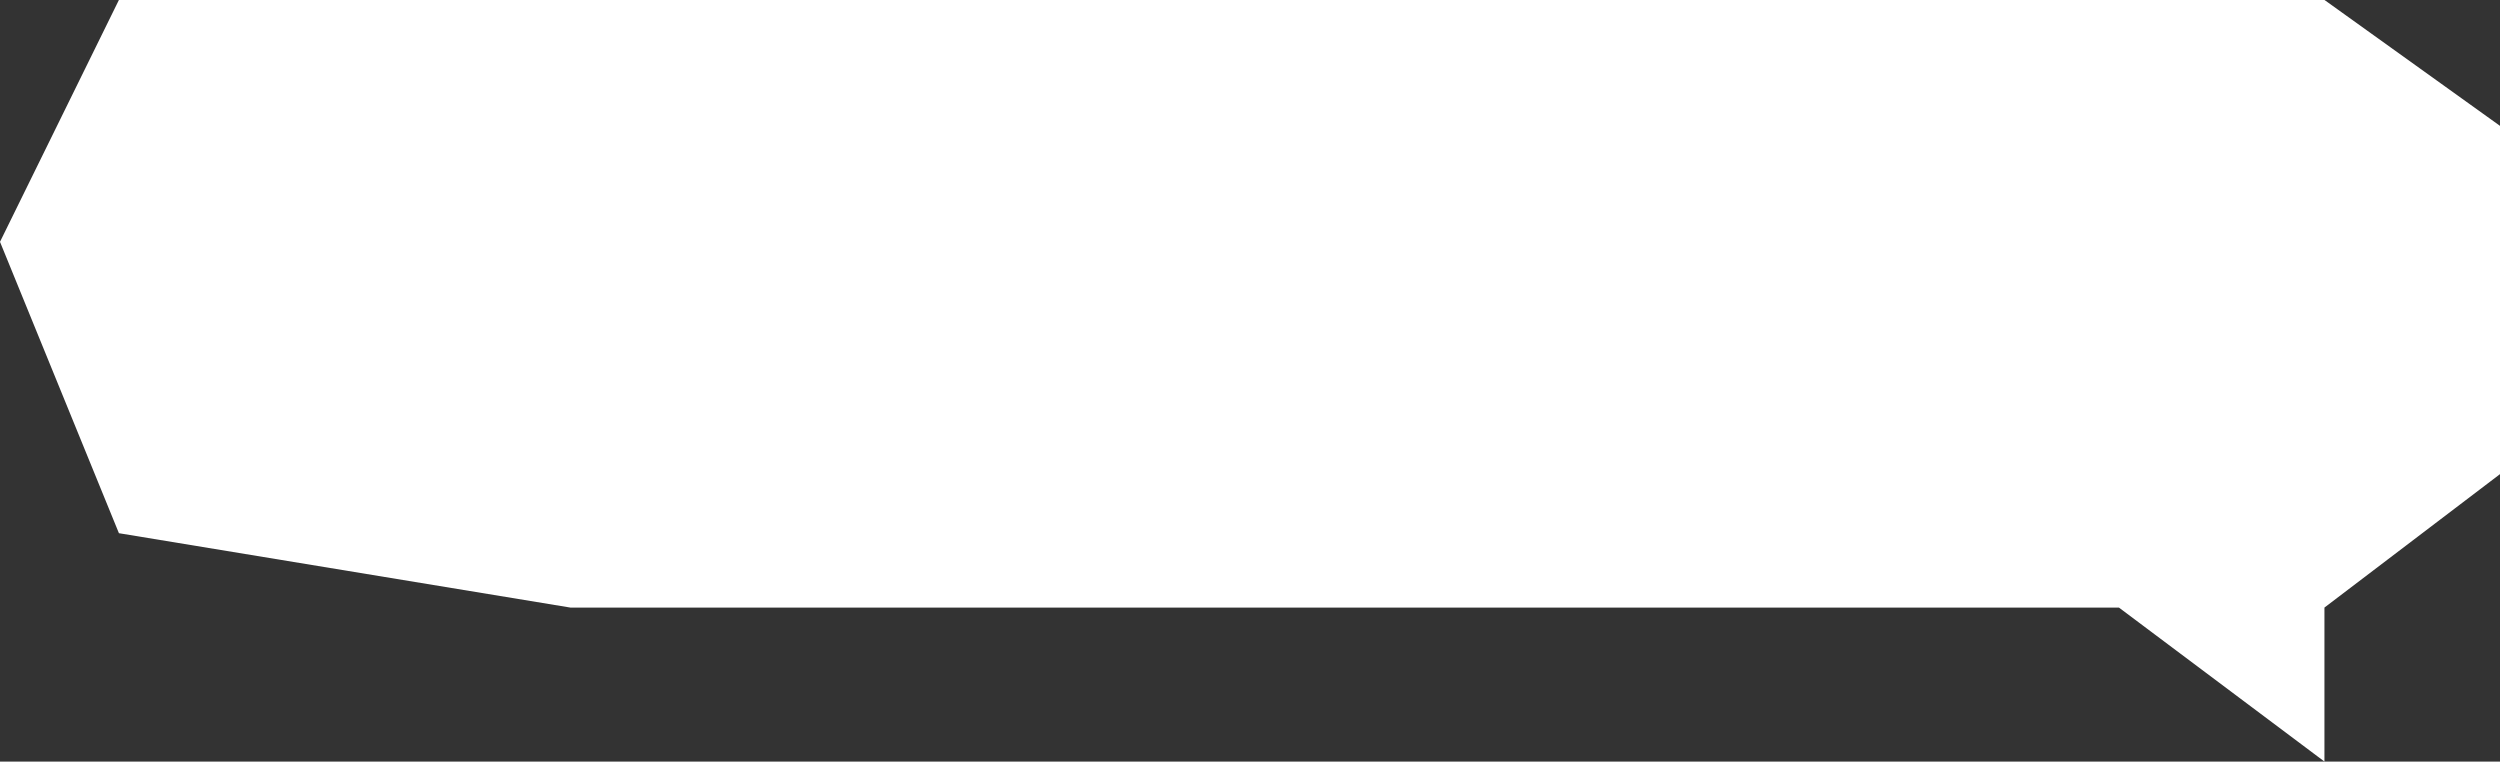 <svg id="Componente_61_1" data-name="Componente 61 – 1" xmlns="http://www.w3.org/2000/svg" width="87.134" height="26.544" viewBox="0 0 87.134 26.544">
  <rect x="0" y="0" width="87.134" height="26.544" fill="#333333" stroke="none"/>
  <path id="Trazado_16618" data-name="Trazado 16618" d="M656.506,653.7l-7.163-5.367H595.371l-15.735-2.592-4.145-10.155,4.145-8.431h76.87l6.119,4.389v12.138l-6.119,4.651Z" transform="translate(-575.491 -627.157)" fill="#fff"/>
</svg>
